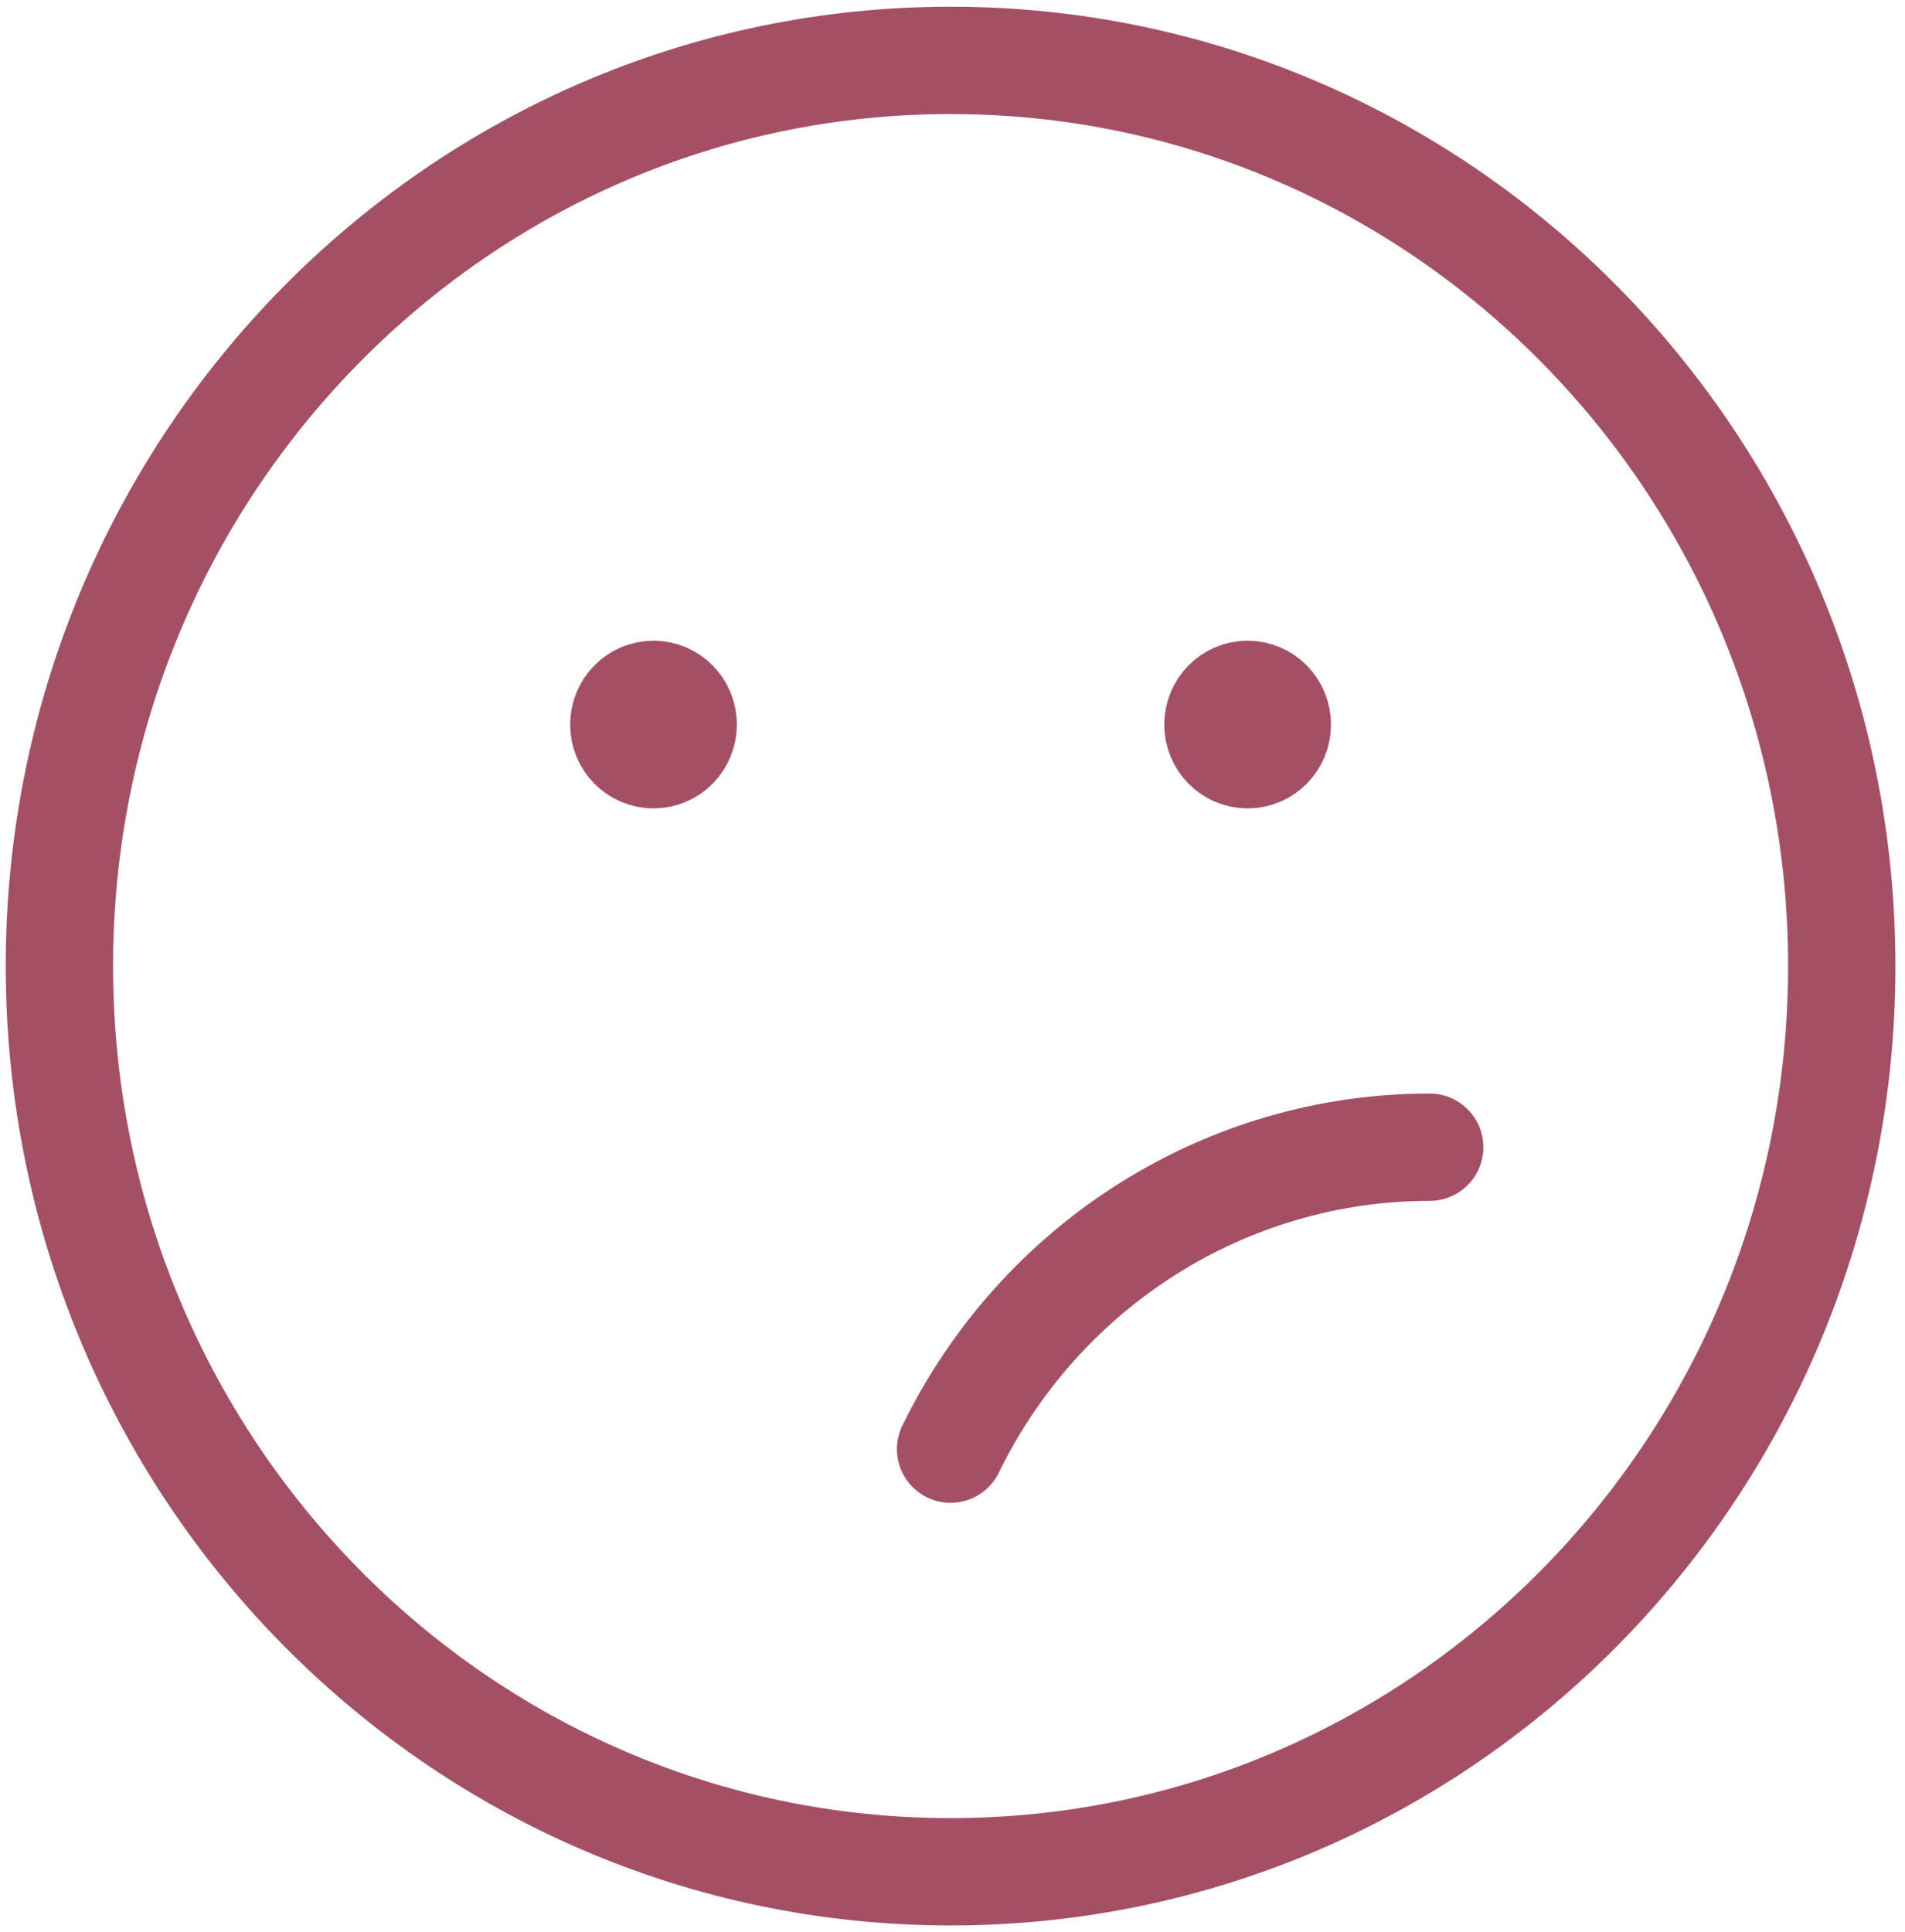 <svg xmlns="http://www.w3.org/2000/svg" width="71" height="72" viewBox="0 0 71 72" fill="none"><path fill-rule="evenodd" clip-rule="evenodd" d="M35.429 69.75C53.772 69.75 68.643 54.64 68.643 36C68.643 17.36 53.772 2.25 35.429 2.25C17.085 2.25 2.214 17.36 2.214 36C2.214 54.64 17.085 69.75 35.429 69.75Z" stroke="#A54F65" stroke-width="4" stroke-linecap="round" stroke-linejoin="round"></path><path d="M35.429 54C38.794 47.108 45.713 42.748 53.285 42.75" stroke="#A54F65" stroke-width="4" stroke-linecap="round" stroke-linejoin="round"></path><path d="M24.357 25.875C24.969 25.875 25.464 26.379 25.464 27C25.464 27.621 24.969 28.125 24.357 28.125C23.746 28.125 23.25 27.621 23.25 27C23.25 26.379 23.746 25.875 24.357 25.875" stroke="#A54F65" stroke-width="4" stroke-linecap="round" stroke-linejoin="round"></path><path d="M46.5 25.875C47.112 25.875 47.607 26.379 47.607 27C47.607 27.621 47.112 28.125 46.5 28.125C45.889 28.125 45.393 27.621 45.393 27C45.393 26.379 45.889 25.875 46.5 25.875" stroke="#A54F65" stroke-width="4" stroke-linecap="round" stroke-linejoin="round"></path></svg>